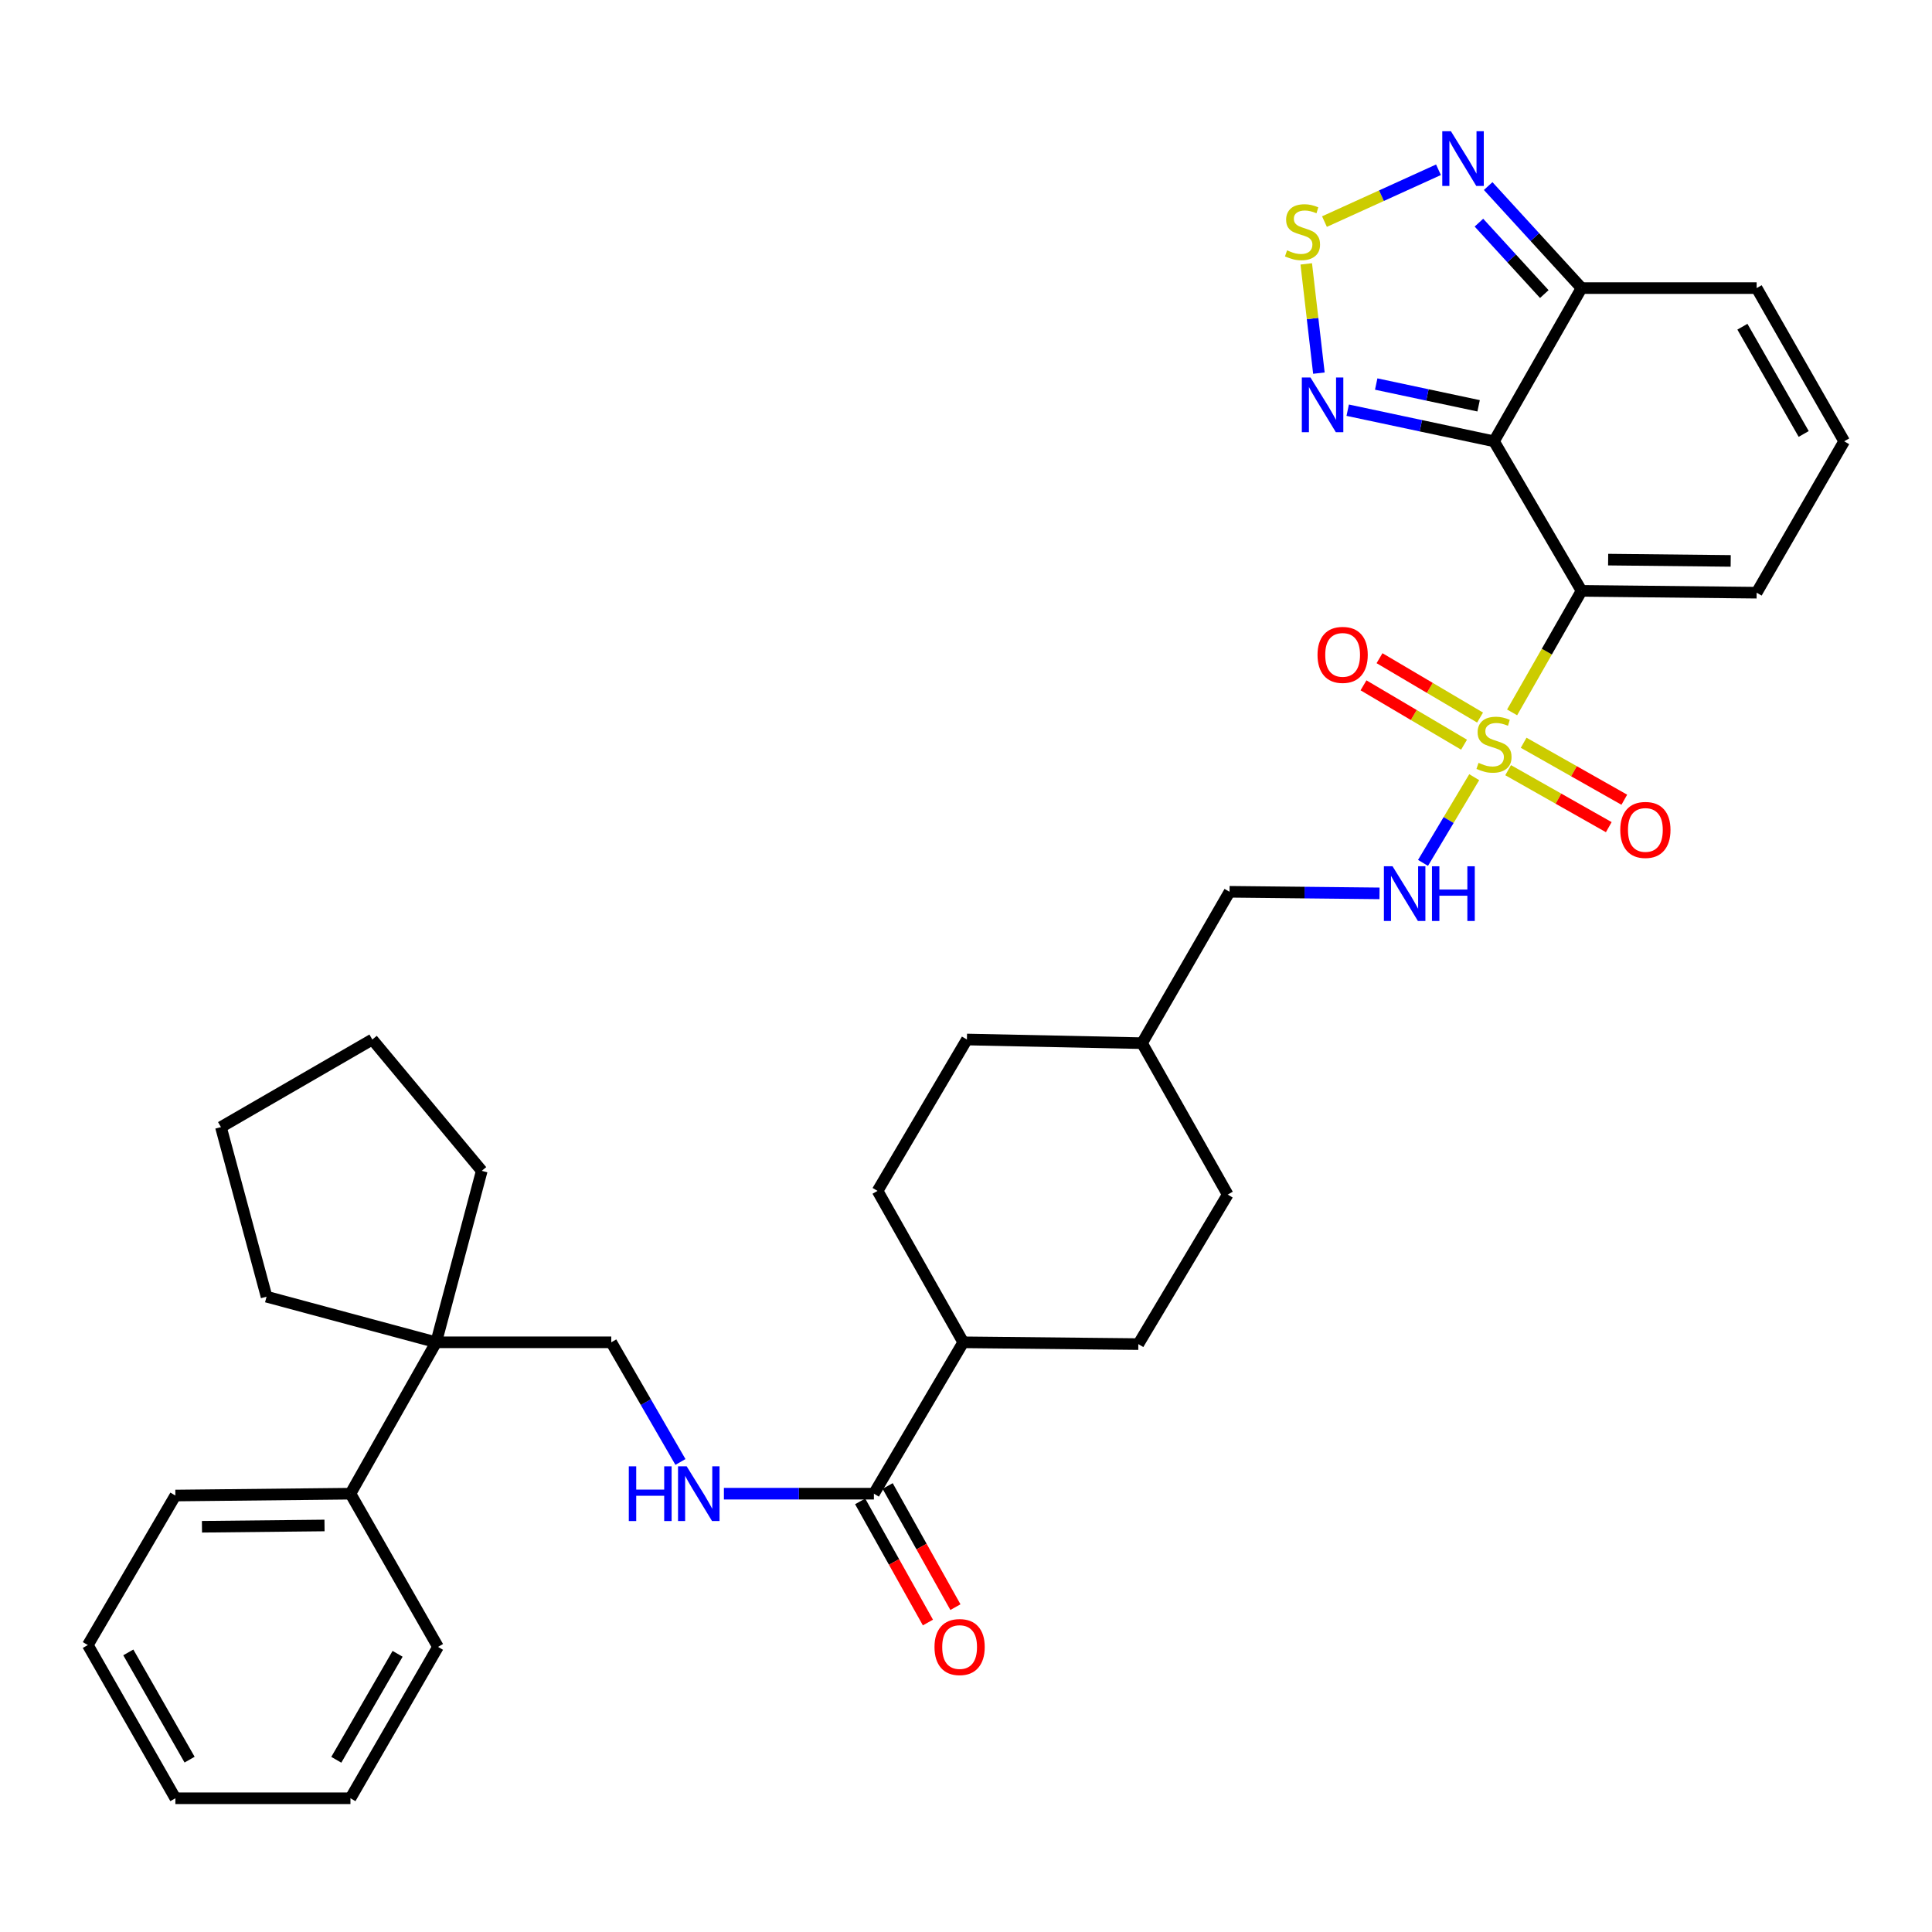 <?xml version='1.0' encoding='iso-8859-1'?>
<svg version='1.1' baseProfile='full'
              xmlns='http://www.w3.org/2000/svg'
                      xmlns:rdkit='http://www.rdkit.org/xml'
                      xmlns:xlink='http://www.w3.org/1999/xlink'
                  xml:space='preserve'
width='1000px' height='1000px' viewBox='0 0 1000 1000'>
<!-- END OF HEADER -->
<rect style='opacity:1.0;fill:#FFFFFF;stroke:none' width='1000' height='1000' x='0' y='0'> </rect>
<path class='bond-0' d='M 782.664,368.728 L 800.635,337.278' style='fill:none;fill-rule:evenodd;stroke:#CCCC00;stroke-width:6px;stroke-linecap:butt;stroke-linejoin:miter;stroke-opacity:1' />
<path class='bond-0' d='M 800.635,337.278 L 818.607,305.827' style='fill:none;fill-rule:evenodd;stroke:#000000;stroke-width:6px;stroke-linecap:butt;stroke-linejoin:miter;stroke-opacity:1' />
<path class='bond-6' d='M 763.054,402.266 L 749.802,424.447' style='fill:none;fill-rule:evenodd;stroke:#CCCC00;stroke-width:6px;stroke-linecap:butt;stroke-linejoin:miter;stroke-opacity:1' />
<path class='bond-6' d='M 749.802,424.447 L 736.55,446.628' style='fill:none;fill-rule:evenodd;stroke:#0000FF;stroke-width:6px;stroke-linecap:butt;stroke-linejoin:miter;stroke-opacity:1' />
<path class='bond-11' d='M 766.082,371.406 L 740.06,356.044' style='fill:none;fill-rule:evenodd;stroke:#CCCC00;stroke-width:6px;stroke-linecap:butt;stroke-linejoin:miter;stroke-opacity:1' />
<path class='bond-11' d='M 740.06,356.044 L 714.037,340.682' style='fill:none;fill-rule:evenodd;stroke:#FF0000;stroke-width:6px;stroke-linecap:butt;stroke-linejoin:miter;stroke-opacity:1' />
<path class='bond-11' d='M 757.791,385.452 L 731.768,370.09' style='fill:none;fill-rule:evenodd;stroke:#CCCC00;stroke-width:6px;stroke-linecap:butt;stroke-linejoin:miter;stroke-opacity:1' />
<path class='bond-11' d='M 731.768,370.09 L 705.745,354.728' style='fill:none;fill-rule:evenodd;stroke:#FF0000;stroke-width:6px;stroke-linecap:butt;stroke-linejoin:miter;stroke-opacity:1' />
<path class='bond-12' d='M 780.604,398.643 L 806.653,413.389' style='fill:none;fill-rule:evenodd;stroke:#CCCC00;stroke-width:6px;stroke-linecap:butt;stroke-linejoin:miter;stroke-opacity:1' />
<path class='bond-12' d='M 806.653,413.389 L 832.702,428.135' style='fill:none;fill-rule:evenodd;stroke:#FF0000;stroke-width:6px;stroke-linecap:butt;stroke-linejoin:miter;stroke-opacity:1' />
<path class='bond-12' d='M 788.639,384.449 L 814.688,399.195' style='fill:none;fill-rule:evenodd;stroke:#CCCC00;stroke-width:6px;stroke-linecap:butt;stroke-linejoin:miter;stroke-opacity:1' />
<path class='bond-12' d='M 814.688,399.195 L 840.737,413.941' style='fill:none;fill-rule:evenodd;stroke:#FF0000;stroke-width:6px;stroke-linecap:butt;stroke-linejoin:miter;stroke-opacity:1' />
<path class='bond-1' d='M 818.607,305.827 L 773.291,228.415' style='fill:none;fill-rule:evenodd;stroke:#000000;stroke-width:6px;stroke-linecap:butt;stroke-linejoin:miter;stroke-opacity:1' />
<path class='bond-8' d='M 818.607,305.827 L 909.23,306.778' style='fill:none;fill-rule:evenodd;stroke:#000000;stroke-width:6px;stroke-linecap:butt;stroke-linejoin:miter;stroke-opacity:1' />
<path class='bond-8' d='M 832.371,289.66 L 895.807,290.326' style='fill:none;fill-rule:evenodd;stroke:#000000;stroke-width:6px;stroke-linecap:butt;stroke-linejoin:miter;stroke-opacity:1' />
<path class='bond-2' d='M 773.291,228.415 L 735.43,220.365' style='fill:none;fill-rule:evenodd;stroke:#000000;stroke-width:6px;stroke-linecap:butt;stroke-linejoin:miter;stroke-opacity:1' />
<path class='bond-2' d='M 735.43,220.365 L 697.57,212.315' style='fill:none;fill-rule:evenodd;stroke:#0000FF;stroke-width:6px;stroke-linecap:butt;stroke-linejoin:miter;stroke-opacity:1' />
<path class='bond-2' d='M 765.325,210.047 L 738.822,204.412' style='fill:none;fill-rule:evenodd;stroke:#000000;stroke-width:6px;stroke-linecap:butt;stroke-linejoin:miter;stroke-opacity:1' />
<path class='bond-2' d='M 738.822,204.412 L 712.32,198.777' style='fill:none;fill-rule:evenodd;stroke:#0000FF;stroke-width:6px;stroke-linecap:butt;stroke-linejoin:miter;stroke-opacity:1' />
<path class='bond-4' d='M 773.291,228.415 L 818.607,149.119' style='fill:none;fill-rule:evenodd;stroke:#000000;stroke-width:6px;stroke-linecap:butt;stroke-linejoin:miter;stroke-opacity:1' />
<path class='bond-3' d='M 682.661,193.132 L 679.388,164.858' style='fill:none;fill-rule:evenodd;stroke:#0000FF;stroke-width:6px;stroke-linecap:butt;stroke-linejoin:miter;stroke-opacity:1' />
<path class='bond-3' d='M 679.388,164.858 L 676.114,136.584' style='fill:none;fill-rule:evenodd;stroke:#CCCC00;stroke-width:6px;stroke-linecap:butt;stroke-linejoin:miter;stroke-opacity:1' />
<path class='bond-35' d='M 685.539,114.696 L 715.045,101.283' style='fill:none;fill-rule:evenodd;stroke:#CCCC00;stroke-width:6px;stroke-linecap:butt;stroke-linejoin:miter;stroke-opacity:1' />
<path class='bond-35' d='M 715.045,101.283 L 744.552,87.87' style='fill:none;fill-rule:evenodd;stroke:#0000FF;stroke-width:6px;stroke-linecap:butt;stroke-linejoin:miter;stroke-opacity:1' />
<path class='bond-5' d='M 818.607,149.119 L 794.44,122.714' style='fill:none;fill-rule:evenodd;stroke:#000000;stroke-width:6px;stroke-linecap:butt;stroke-linejoin:miter;stroke-opacity:1' />
<path class='bond-5' d='M 794.44,122.714 L 770.273,96.309' style='fill:none;fill-rule:evenodd;stroke:#0000FF;stroke-width:6px;stroke-linecap:butt;stroke-linejoin:miter;stroke-opacity:1' />
<path class='bond-5' d='M 799.325,152.21 L 782.408,133.726' style='fill:none;fill-rule:evenodd;stroke:#000000;stroke-width:6px;stroke-linecap:butt;stroke-linejoin:miter;stroke-opacity:1' />
<path class='bond-5' d='M 782.408,133.726 L 765.491,115.243' style='fill:none;fill-rule:evenodd;stroke:#0000FF;stroke-width:6px;stroke-linecap:butt;stroke-linejoin:miter;stroke-opacity:1' />
<path class='bond-34' d='M 818.607,149.119 L 909.23,149.119' style='fill:none;fill-rule:evenodd;stroke:#000000;stroke-width:6px;stroke-linecap:butt;stroke-linejoin:miter;stroke-opacity:1' />
<path class='bond-21' d='M 714.036,462.407 L 675.223,461.999' style='fill:none;fill-rule:evenodd;stroke:#0000FF;stroke-width:6px;stroke-linecap:butt;stroke-linejoin:miter;stroke-opacity:1' />
<path class='bond-21' d='M 675.223,461.999 L 636.41,461.592' style='fill:none;fill-rule:evenodd;stroke:#000000;stroke-width:6px;stroke-linecap:butt;stroke-linejoin:miter;stroke-opacity:1' />
<path class='bond-7' d='M 452.328,773.131 L 498.577,694.777' style='fill:none;fill-rule:evenodd;stroke:#000000;stroke-width:6px;stroke-linecap:butt;stroke-linejoin:miter;stroke-opacity:1' />
<path class='bond-9' d='M 452.328,773.131 L 413.511,773.131' style='fill:none;fill-rule:evenodd;stroke:#000000;stroke-width:6px;stroke-linecap:butt;stroke-linejoin:miter;stroke-opacity:1' />
<path class='bond-9' d='M 413.511,773.131 L 374.693,773.131' style='fill:none;fill-rule:evenodd;stroke:#0000FF;stroke-width:6px;stroke-linecap:butt;stroke-linejoin:miter;stroke-opacity:1' />
<path class='bond-17' d='M 445.211,777.112 L 462.752,808.465' style='fill:none;fill-rule:evenodd;stroke:#000000;stroke-width:6px;stroke-linecap:butt;stroke-linejoin:miter;stroke-opacity:1' />
<path class='bond-17' d='M 462.752,808.465 L 480.293,839.817' style='fill:none;fill-rule:evenodd;stroke:#FF0000;stroke-width:6px;stroke-linecap:butt;stroke-linejoin:miter;stroke-opacity:1' />
<path class='bond-17' d='M 459.445,769.149 L 476.986,800.501' style='fill:none;fill-rule:evenodd;stroke:#000000;stroke-width:6px;stroke-linecap:butt;stroke-linejoin:miter;stroke-opacity:1' />
<path class='bond-17' d='M 476.986,800.501 L 494.527,831.853' style='fill:none;fill-rule:evenodd;stroke:#FF0000;stroke-width:6px;stroke-linecap:butt;stroke-linejoin:miter;stroke-opacity:1' />
<path class='bond-13' d='M 909.23,306.778 L 954.545,228.415' style='fill:none;fill-rule:evenodd;stroke:#000000;stroke-width:6px;stroke-linecap:butt;stroke-linejoin:miter;stroke-opacity:1' />
<path class='bond-15' d='M 352.193,756.708 L 334.291,725.742' style='fill:none;fill-rule:evenodd;stroke:#0000FF;stroke-width:6px;stroke-linecap:butt;stroke-linejoin:miter;stroke-opacity:1' />
<path class='bond-15' d='M 334.291,725.742 L 316.389,694.777' style='fill:none;fill-rule:evenodd;stroke:#000000;stroke-width:6px;stroke-linecap:butt;stroke-linejoin:miter;stroke-opacity:1' />
<path class='bond-10' d='M 225.758,694.777 L 316.389,694.777' style='fill:none;fill-rule:evenodd;stroke:#000000;stroke-width:6px;stroke-linecap:butt;stroke-linejoin:miter;stroke-opacity:1' />
<path class='bond-18' d='M 225.758,694.777 L 181.393,773.131' style='fill:none;fill-rule:evenodd;stroke:#000000;stroke-width:6px;stroke-linecap:butt;stroke-linejoin:miter;stroke-opacity:1' />
<path class='bond-25' d='M 225.758,694.777 L 249.363,606.021' style='fill:none;fill-rule:evenodd;stroke:#000000;stroke-width:6px;stroke-linecap:butt;stroke-linejoin:miter;stroke-opacity:1' />
<path class='bond-26' d='M 225.758,694.777 L 137.971,671.163' style='fill:none;fill-rule:evenodd;stroke:#000000;stroke-width:6px;stroke-linecap:butt;stroke-linejoin:miter;stroke-opacity:1' />
<path class='bond-14' d='M 954.545,228.415 L 909.23,149.119' style='fill:none;fill-rule:evenodd;stroke:#000000;stroke-width:6px;stroke-linecap:butt;stroke-linejoin:miter;stroke-opacity:1' />
<path class='bond-14' d='M 933.587,224.614 L 901.866,169.107' style='fill:none;fill-rule:evenodd;stroke:#000000;stroke-width:6px;stroke-linecap:butt;stroke-linejoin:miter;stroke-opacity:1' />
<path class='bond-16' d='M 498.577,694.777 L 589.2,695.71' style='fill:none;fill-rule:evenodd;stroke:#000000;stroke-width:6px;stroke-linecap:butt;stroke-linejoin:miter;stroke-opacity:1' />
<path class='bond-36' d='M 498.577,694.777 L 454.222,616.405' style='fill:none;fill-rule:evenodd;stroke:#000000;stroke-width:6px;stroke-linecap:butt;stroke-linejoin:miter;stroke-opacity:1' />
<path class='bond-27' d='M 181.393,773.131 L 90.77,774.082' style='fill:none;fill-rule:evenodd;stroke:#000000;stroke-width:6px;stroke-linecap:butt;stroke-linejoin:miter;stroke-opacity:1' />
<path class='bond-27' d='M 167.971,789.583 L 104.535,790.249' style='fill:none;fill-rule:evenodd;stroke:#000000;stroke-width:6px;stroke-linecap:butt;stroke-linejoin:miter;stroke-opacity:1' />
<path class='bond-28' d='M 181.393,773.131 L 226.709,852.427' style='fill:none;fill-rule:evenodd;stroke:#000000;stroke-width:6px;stroke-linecap:butt;stroke-linejoin:miter;stroke-opacity:1' />
<path class='bond-19' d='M 589.2,695.71 L 635.467,618.308' style='fill:none;fill-rule:evenodd;stroke:#000000;stroke-width:6px;stroke-linecap:butt;stroke-linejoin:miter;stroke-opacity:1' />
<path class='bond-20' d='M 454.222,616.405 L 500.471,538.051' style='fill:none;fill-rule:evenodd;stroke:#000000;stroke-width:6px;stroke-linecap:butt;stroke-linejoin:miter;stroke-opacity:1' />
<path class='bond-24' d='M 636.41,461.592 L 591.112,539.945' style='fill:none;fill-rule:evenodd;stroke:#000000;stroke-width:6px;stroke-linecap:butt;stroke-linejoin:miter;stroke-opacity:1' />
<path class='bond-22' d='M 500.471,538.051 L 591.112,539.945' style='fill:none;fill-rule:evenodd;stroke:#000000;stroke-width:6px;stroke-linecap:butt;stroke-linejoin:miter;stroke-opacity:1' />
<path class='bond-23' d='M 635.467,618.308 L 591.112,539.945' style='fill:none;fill-rule:evenodd;stroke:#000000;stroke-width:6px;stroke-linecap:butt;stroke-linejoin:miter;stroke-opacity:1' />
<path class='bond-29' d='M 249.363,606.021 L 192.711,538.051' style='fill:none;fill-rule:evenodd;stroke:#000000;stroke-width:6px;stroke-linecap:butt;stroke-linejoin:miter;stroke-opacity:1' />
<path class='bond-30' d='M 137.971,671.163 L 114.357,583.386' style='fill:none;fill-rule:evenodd;stroke:#000000;stroke-width:6px;stroke-linecap:butt;stroke-linejoin:miter;stroke-opacity:1' />
<path class='bond-31' d='M 90.77,774.082 L 45.455,851.475' style='fill:none;fill-rule:evenodd;stroke:#000000;stroke-width:6px;stroke-linecap:butt;stroke-linejoin:miter;stroke-opacity:1' />
<path class='bond-32' d='M 226.709,852.427 L 181.393,930.78' style='fill:none;fill-rule:evenodd;stroke:#000000;stroke-width:6px;stroke-linecap:butt;stroke-linejoin:miter;stroke-opacity:1' />
<path class='bond-32' d='M 205.793,856.014 L 174.071,910.861' style='fill:none;fill-rule:evenodd;stroke:#000000;stroke-width:6px;stroke-linecap:butt;stroke-linejoin:miter;stroke-opacity:1' />
<path class='bond-37' d='M 192.711,538.051 L 114.357,583.386' style='fill:none;fill-rule:evenodd;stroke:#000000;stroke-width:6px;stroke-linecap:butt;stroke-linejoin:miter;stroke-opacity:1' />
<path class='bond-38' d='M 45.455,851.475 L 90.77,930.78' style='fill:none;fill-rule:evenodd;stroke:#000000;stroke-width:6px;stroke-linecap:butt;stroke-linejoin:miter;stroke-opacity:1' />
<path class='bond-38' d='M 66.413,855.279 L 98.135,910.792' style='fill:none;fill-rule:evenodd;stroke:#000000;stroke-width:6px;stroke-linecap:butt;stroke-linejoin:miter;stroke-opacity:1' />
<path class='bond-33' d='M 181.393,930.78 L 90.77,930.78' style='fill:none;fill-rule:evenodd;stroke:#000000;stroke-width:6px;stroke-linecap:butt;stroke-linejoin:miter;stroke-opacity:1' />
<path  class='atom-0' d='M 765.291 394.852
Q 765.611 394.972, 766.931 395.532
Q 768.251 396.092, 769.691 396.452
Q 771.171 396.772, 772.611 396.772
Q 775.291 396.772, 776.851 395.492
Q 778.411 394.172, 778.411 391.892
Q 778.411 390.332, 777.611 389.372
Q 776.851 388.412, 775.651 387.892
Q 774.451 387.372, 772.451 386.772
Q 769.931 386.012, 768.411 385.292
Q 766.931 384.572, 765.851 383.052
Q 764.811 381.532, 764.811 378.972
Q 764.811 375.412, 767.211 373.212
Q 769.651 371.012, 774.451 371.012
Q 777.731 371.012, 781.451 372.572
L 780.531 375.652
Q 777.131 374.252, 774.571 374.252
Q 771.811 374.252, 770.291 375.412
Q 768.771 376.532, 768.811 378.492
Q 768.811 380.012, 769.571 380.932
Q 770.371 381.852, 771.491 382.372
Q 772.651 382.892, 774.571 383.492
Q 777.131 384.292, 778.651 385.092
Q 780.171 385.892, 781.251 387.532
Q 782.371 389.132, 782.371 391.892
Q 782.371 395.812, 779.731 397.932
Q 777.131 400.012, 772.771 400.012
Q 770.251 400.012, 768.331 399.452
Q 766.451 398.932, 764.211 398.012
L 765.291 394.852
' fill='#CCCC00'/>
<path  class='atom-3' d='M 678.302 195.39
L 687.582 210.39
Q 688.502 211.87, 689.982 214.55
Q 691.462 217.23, 691.542 217.39
L 691.542 195.39
L 695.302 195.39
L 695.302 223.71
L 691.422 223.71
L 681.462 207.31
Q 680.302 205.39, 679.062 203.19
Q 677.862 200.99, 677.502 200.31
L 677.502 223.71
L 673.822 223.71
L 673.822 195.39
L 678.302 195.39
' fill='#0000FF'/>
<path  class='atom-4' d='M 666.178 129.58
Q 666.498 129.7, 667.818 130.26
Q 669.138 130.82, 670.578 131.18
Q 672.058 131.5, 673.498 131.5
Q 676.178 131.5, 677.738 130.22
Q 679.298 128.9, 679.298 126.62
Q 679.298 125.06, 678.498 124.1
Q 677.738 123.14, 676.538 122.62
Q 675.338 122.1, 673.338 121.5
Q 670.818 120.74, 669.298 120.02
Q 667.818 119.3, 666.738 117.78
Q 665.698 116.26, 665.698 113.7
Q 665.698 110.14, 668.098 107.94
Q 670.538 105.74, 675.338 105.74
Q 678.618 105.74, 682.338 107.3
L 681.418 110.38
Q 678.018 108.98, 675.458 108.98
Q 672.698 108.98, 671.178 110.14
Q 669.658 111.26, 669.698 113.22
Q 669.698 114.74, 670.458 115.66
Q 671.258 116.58, 672.378 117.1
Q 673.538 117.62, 675.458 118.22
Q 678.018 119.02, 679.538 119.82
Q 681.058 120.62, 682.138 122.26
Q 683.258 123.86, 683.258 126.62
Q 683.258 130.54, 680.618 132.66
Q 678.018 134.74, 673.658 134.74
Q 671.138 134.74, 669.218 134.18
Q 667.338 133.66, 665.098 132.74
L 666.178 129.58
' fill='#CCCC00'/>
<path  class='atom-6' d='M 751.001 67.933
L 760.281 82.933
Q 761.201 84.412, 762.681 87.093
Q 764.161 89.772, 764.241 89.933
L 764.241 67.933
L 768.001 67.933
L 768.001 96.252
L 764.121 96.252
L 754.161 79.853
Q 753.001 77.933, 751.761 75.733
Q 750.561 73.532, 750.201 72.853
L 750.201 96.252
L 746.521 96.252
L 746.521 67.933
L 751.001 67.933
' fill='#0000FF'/>
<path  class='atom-7' d='M 720.782 448.383
L 730.062 463.383
Q 730.982 464.863, 732.462 467.543
Q 733.942 470.223, 734.022 470.383
L 734.022 448.383
L 737.782 448.383
L 737.782 476.703
L 733.902 476.703
L 723.942 460.303
Q 722.782 458.383, 721.542 456.183
Q 720.342 453.983, 719.982 453.303
L 719.982 476.703
L 716.302 476.703
L 716.302 448.383
L 720.782 448.383
' fill='#0000FF'/>
<path  class='atom-7' d='M 741.182 448.383
L 745.022 448.383
L 745.022 460.423
L 759.502 460.423
L 759.502 448.383
L 763.342 448.383
L 763.342 476.703
L 759.502 476.703
L 759.502 463.623
L 745.022 463.623
L 745.022 476.703
L 741.182 476.703
L 741.182 448.383
' fill='#0000FF'/>
<path  class='atom-10' d='M 325.467 758.971
L 329.307 758.971
L 329.307 771.011
L 343.787 771.011
L 343.787 758.971
L 347.627 758.971
L 347.627 787.291
L 343.787 787.291
L 343.787 774.211
L 329.307 774.211
L 329.307 787.291
L 325.467 787.291
L 325.467 758.971
' fill='#0000FF'/>
<path  class='atom-10' d='M 355.427 758.971
L 364.707 773.971
Q 365.627 775.451, 367.107 778.131
Q 368.587 780.811, 368.667 780.971
L 368.667 758.971
L 372.427 758.971
L 372.427 787.291
L 368.547 787.291
L 358.587 770.891
Q 357.427 768.971, 356.187 766.771
Q 354.987 764.571, 354.627 763.891
L 354.627 787.291
L 350.947 787.291
L 350.947 758.971
L 355.427 758.971
' fill='#0000FF'/>
<path  class='atom-12' d='M 681.946 338.963
Q 681.946 332.163, 685.306 328.363
Q 688.666 324.563, 694.946 324.563
Q 701.226 324.563, 704.586 328.363
Q 707.946 332.163, 707.946 338.963
Q 707.946 345.843, 704.546 349.763
Q 701.146 353.643, 694.946 353.643
Q 688.706 353.643, 685.306 349.763
Q 681.946 345.883, 681.946 338.963
M 694.946 350.443
Q 699.266 350.443, 701.586 347.563
Q 703.946 344.643, 703.946 338.963
Q 703.946 333.403, 701.586 330.603
Q 699.266 327.763, 694.946 327.763
Q 690.626 327.763, 688.266 330.563
Q 685.946 333.363, 685.946 338.963
Q 685.946 344.683, 688.266 347.563
Q 690.626 350.443, 694.946 350.443
' fill='#FF0000'/>
<path  class='atom-13' d='M 838.645 429.567
Q 838.645 422.767, 842.005 418.967
Q 845.365 415.167, 851.645 415.167
Q 857.925 415.167, 861.285 418.967
Q 864.645 422.767, 864.645 429.567
Q 864.645 436.447, 861.245 440.367
Q 857.845 444.247, 851.645 444.247
Q 845.405 444.247, 842.005 440.367
Q 838.645 436.487, 838.645 429.567
M 851.645 441.047
Q 855.965 441.047, 858.285 438.167
Q 860.645 435.247, 860.645 429.567
Q 860.645 424.007, 858.285 421.207
Q 855.965 418.367, 851.645 418.367
Q 847.325 418.367, 844.965 421.167
Q 842.645 423.967, 842.645 429.567
Q 842.645 435.287, 844.965 438.167
Q 847.325 441.047, 851.645 441.047
' fill='#FF0000'/>
<path  class='atom-18' d='M 483.693 852.507
Q 483.693 845.707, 487.053 841.907
Q 490.413 838.107, 496.693 838.107
Q 502.973 838.107, 506.333 841.907
Q 509.693 845.707, 509.693 852.507
Q 509.693 859.387, 506.293 863.307
Q 502.893 867.187, 496.693 867.187
Q 490.453 867.187, 487.053 863.307
Q 483.693 859.427, 483.693 852.507
M 496.693 863.987
Q 501.013 863.987, 503.333 861.107
Q 505.693 858.187, 505.693 852.507
Q 505.693 846.947, 503.333 844.147
Q 501.013 841.307, 496.693 841.307
Q 492.373 841.307, 490.013 844.107
Q 487.693 846.907, 487.693 852.507
Q 487.693 858.227, 490.013 861.107
Q 492.373 863.987, 496.693 863.987
' fill='#FF0000'/>
</svg>
